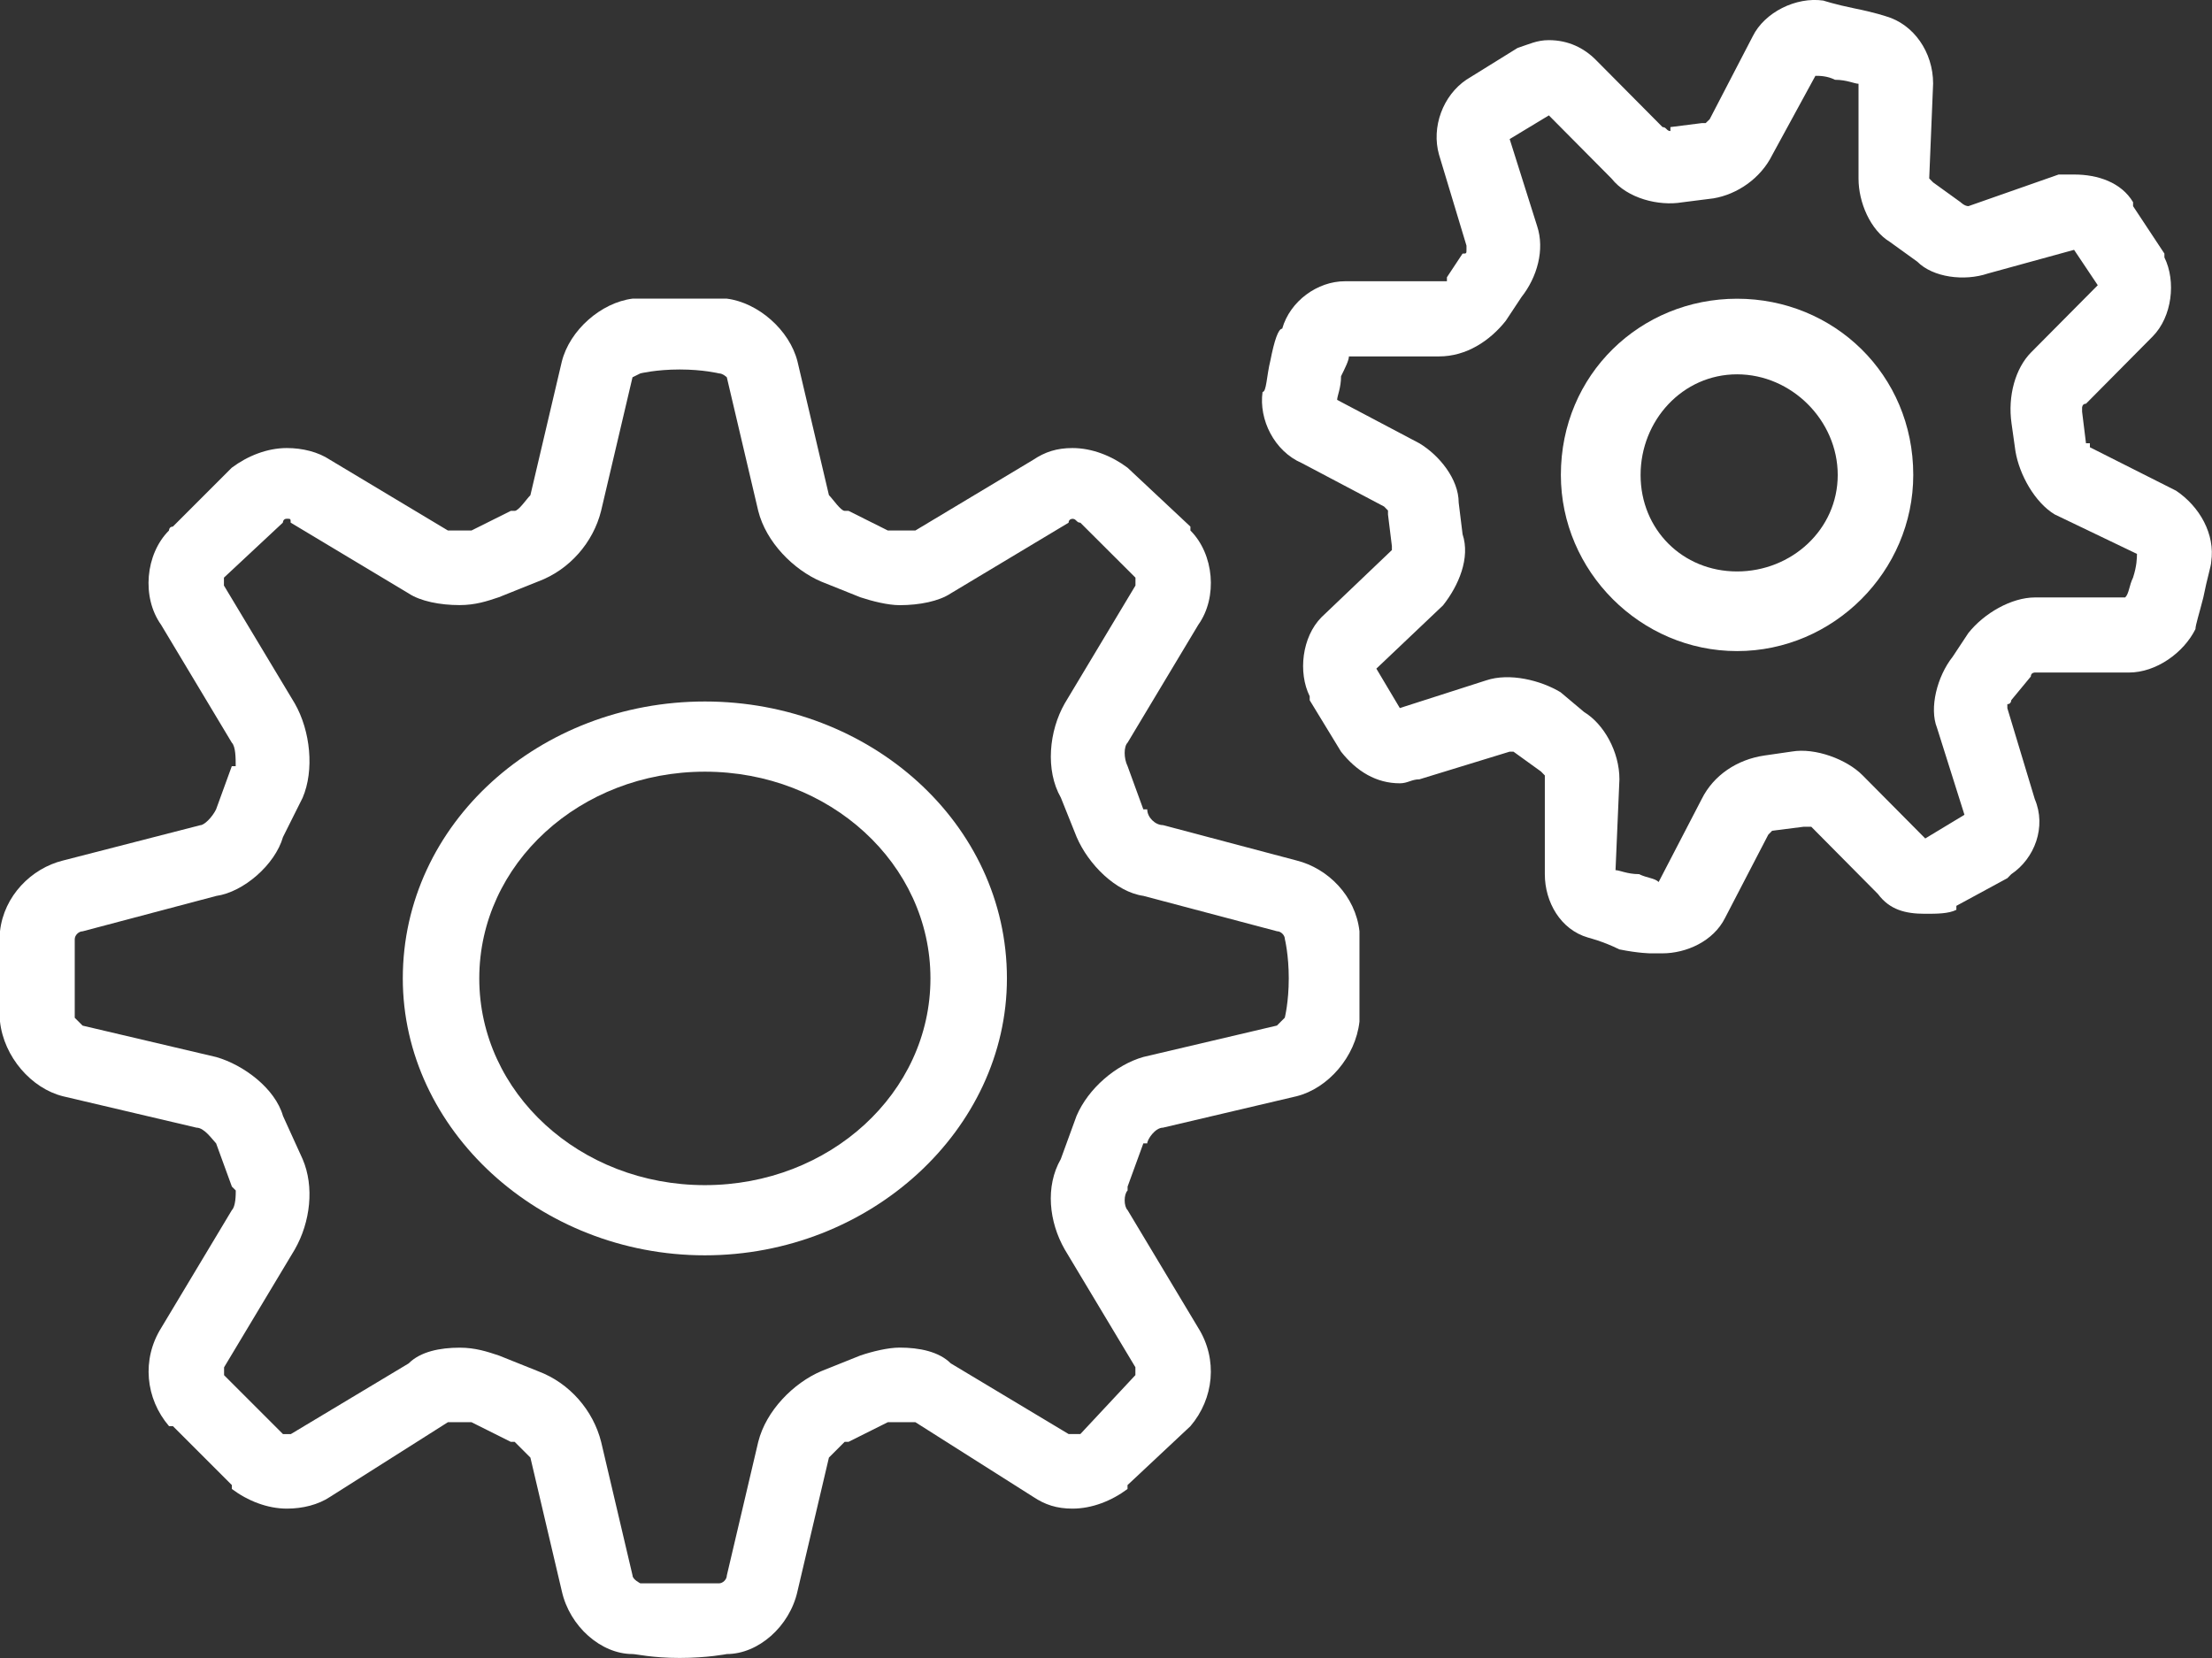 <!-- Generator: Adobe Illustrator 19.1.0, SVG Export Plug-In  -->
<svg version="1.1"
	 xmlns="http://www.w3.org/2000/svg" xmlns:xlink="http://www.w3.org/1999/xlink" xmlns:a="http://ns.adobe.com/AdobeSVGViewerExtensions/3.0/"
	 x="0px" y="0px" width="30.632px" height="22.962px" viewBox="0 0 30.632 22.962"
	 style="enable-background:new 0 0 30.632 22.962;" xml:space="preserve">
<rect x="0" y="0" width="30.632" height="22.962" fill="#333333" stroke="none"/>
<style type="text/css">
	.st0{fill-rule:evenodd;clip-rule:evenodd;fill:#FFFFFF;}
</style>
<defs>
</defs>
<g>
	<path class="st0" d="M17.792,14.094c0,0-0.054,0.054-0.109,0.109c-1.85,0.435-1.85,0.435-1.85,0.435
		c-0.381,0.109-0.762,0.435-0.925,0.816c-0.218,0.598-0.218,0.598-0.218,0.598c-0.218,0.381-0.163,0.871,0.054,1.251
		c0.979,1.632,0.979,1.632,0.979,1.632v0.109c-0.762,0.816-0.762,0.816-0.762,0.816c-0.054,0-0.054,0-0.109,0l0,0h-0.054
		c-1.632-0.979-1.632-0.979-1.632-0.979c-0.163-0.163-0.435-0.218-0.707-0.218c-0.163,0-0.381,0.054-0.544,0.109
		c-0.544,0.218-0.544,0.218-0.544,0.218c-0.381,0.163-0.762,0.544-0.871,0.979c-0.435,1.85-0.435,1.85-0.435,1.85
		c0,0.054-0.054,0.109-0.109,0.109c0,0-0.218,0-0.544,0c-0.326,0-0.544,0-0.544,0S8.76,21.874,8.76,21.82
		c-0.435-1.85-0.435-1.85-0.435-1.85c-0.109-0.435-0.435-0.816-0.871-0.979C6.91,18.773,6.91,18.773,6.91,18.773
		c-0.163-0.054-0.326-0.109-0.544-0.109c-0.272,0-0.544,0.054-0.707,0.218c-1.632,0.979-1.632,0.979-1.632,0.979s0,0-0.054,0
		c-0.054,0-0.054,0-0.054,0c-0.816-0.816-0.816-0.816-0.816-0.816v-0.109c0.979-1.632,0.979-1.632,0.979-1.632
		c0.218-0.381,0.272-0.871,0.109-1.251c-0.272-0.598-0.272-0.598-0.272-0.598c-0.109-0.381-0.544-0.707-0.925-0.816
		c-1.85-0.435-1.85-0.435-1.85-0.435c-0.054-0.054-0.109-0.109-0.109-0.109s0-0.218,0-0.544s0-0.544,0-0.544
		c0-0.054,0.054-0.109,0.109-0.109c1.85-0.49,1.85-0.49,1.85-0.49c0.381-0.054,0.816-0.435,0.925-0.816
		c0.272-0.544,0.272-0.544,0.272-0.544c0.163-0.381,0.109-0.925-0.109-1.306C3.101,8.109,3.101,8.109,3.101,8.109s0-0.054,0-0.109
		c0.816-0.762,0.816-0.762,0.816-0.762s0-0.054,0.054-0.054c0.054,0,0.054,0,0.054,0.054c1.632,0.979,1.632,0.979,1.632,0.979
		c0.163,0.109,0.435,0.163,0.707,0.163c0.218,0,0.381-0.054,0.544-0.109c0.544-0.218,0.544-0.218,0.544-0.218
		C7.889,7.891,8.216,7.51,8.324,7.075c0.435-1.85,0.435-1.85,0.435-1.85l0.109-0.054c0,0,0.218-0.054,0.544-0.054
		c0.326,0,0.544,0.054,0.544,0.054c0.054,0,0.109,0.054,0.109,0.054c0.435,1.85,0.435,1.85,0.435,1.85
		c0.109,0.435,0.49,0.816,0.871,0.979c0.544,0.218,0.544,0.218,0.544,0.218c0.163,0.054,0.381,0.109,0.544,0.109
		c0.272,0,0.544-0.054,0.707-0.163c1.632-0.979,1.632-0.979,1.632-0.979c0-0.054,0.054-0.054,0.054-0.054
		c0.054,0,0.054,0.054,0.109,0.054C15.724,8,15.724,8,15.724,8c0,0.054,0,0.109,0,0.109c-0.979,1.632-0.979,1.632-0.979,1.632
		c-0.218,0.381-0.272,0.925-0.054,1.306c0.218,0.544,0.218,0.544,0.218,0.544c0.163,0.381,0.544,0.762,0.925,0.816
		c1.85,0.49,1.85,0.49,1.85,0.49c0.054,0,0.109,0.054,0.109,0.109c0,0,0.054,0.218,0.054,0.544S17.792,14.094,17.792,14.094z
		 M17.955,11.917c-1.85-0.49-1.85-0.49-1.85-0.49c-0.109,0-0.218-0.109-0.218-0.218c-0.054,0-0.054,0-0.054,0
		c-0.218-0.598-0.218-0.598-0.218-0.598l0,0c-0.054-0.109-0.054-0.272,0-0.326c0.979-1.632,0.979-1.632,0.979-1.632
		c0.272-0.381,0.218-0.979-0.109-1.306V7.293c-0.871-0.816-0.871-0.816-0.871-0.816l0,0c-0.218-0.163-0.49-0.272-0.762-0.272
		c-0.218,0-0.381,0.054-0.544,0.163c-1.632,0.979-1.632,0.979-1.632,0.979c-0.054,0-0.109,0-0.218,0c-0.054,0-0.109,0-0.109,0
		s0,0-0.054,0c-0.544-0.272-0.544-0.272-0.544-0.272h-0.054c-0.054,0-0.163-0.163-0.218-0.218c-0.435-1.85-0.435-1.85-0.435-1.85
		c-0.109-0.435-0.544-0.816-0.979-0.871c0,0-0.272,0-0.653,0c-0.381,0-0.598,0-0.653,0C8.324,4.191,7.889,4.572,7.78,5.008
		c-0.435,1.85-0.435,1.85-0.435,1.85C7.291,6.912,7.182,7.075,7.128,7.075c0,0,0,0-0.054,0C6.529,7.347,6.529,7.347,6.529,7.347
		H6.475c0,0-0.054,0-0.109,0c-0.109,0-0.163,0-0.163,0C4.57,6.368,4.57,6.368,4.57,6.368C4.407,6.259,4.189,6.205,3.972,6.205
		c-0.272,0-0.544,0.109-0.762,0.272l0,0C2.394,7.293,2.394,7.293,2.394,7.293c-0.054,0-0.054,0.054-0.054,0.054
		C2.013,7.674,1.959,8.272,2.231,8.653c0.979,1.632,0.979,1.632,0.979,1.632c0.054,0.054,0.054,0.218,0.054,0.326
		c-0.054,0-0.054,0-0.054,0C2.992,11.21,2.992,11.21,2.992,11.21l0,0c-0.054,0.109-0.163,0.218-0.218,0.218
		c-1.904,0.49-1.904,0.49-1.904,0.49C0.435,12.026,0.054,12.407,0,12.897c0,0,0,0.272,0,0.653c0,0.326,0,0.598,0,0.598
		c0.054,0.49,0.435,0.925,0.871,1.034c1.85,0.435,1.85,0.435,1.85,0.435c0.109,0,0.218,0.163,0.272,0.218l0,0
		c0.218,0.598,0.218,0.598,0.218,0.598s0,0,0.054,0.054c0,0.054,0,0.218-0.054,0.272c-0.979,1.632-0.979,1.632-0.979,1.632
		c-0.272,0.435-0.218,0.979,0.109,1.36c0,0,0,0,0.054,0c0.816,0.816,0.816,0.816,0.816,0.816s0,0,0,0.054
		c0.218,0.163,0.49,0.272,0.762,0.272c0.218,0,0.435-0.054,0.598-0.163c1.632-1.034,1.632-1.034,1.632-1.034s0.054,0,0.163,0
		c0.054,0,0.109,0,0.109,0h0.054c0.544,0.272,0.544,0.272,0.544,0.272c0.054,0,0.054,0,0.054,0c0.054,0.054,0.163,0.163,0.218,0.218
		c0.435,1.85,0.435,1.85,0.435,1.85c0.109,0.49,0.544,0.871,0.979,0.871c0.054,0,0.272,0.054,0.653,0.054
		c0.381,0,0.653-0.054,0.653-0.054c0.435,0,0.871-0.381,0.979-0.871c0.435-1.85,0.435-1.85,0.435-1.85
		c0.054-0.054,0.163-0.163,0.218-0.218h0.054c0.544-0.272,0.544-0.272,0.544-0.272c0.054,0,0.054,0,0.054,0s0.054,0,0.109,0
		c0.109,0,0.163,0,0.218,0c1.632,1.034,1.632,1.034,1.632,1.034c0.163,0.109,0.326,0.163,0.544,0.163l0,0
		c0.272,0,0.544-0.109,0.762-0.272c0-0.054,0-0.054,0-0.054c0.871-0.816,0.871-0.816,0.871-0.816l0,0
		c0.326-0.381,0.381-0.925,0.109-1.36c-0.979-1.632-0.979-1.632-0.979-1.632c-0.054-0.054-0.054-0.218,0-0.272
		c0-0.054,0-0.054,0-0.054c0.218-0.598,0.218-0.598,0.218-0.598s0,0,0.054,0c0-0.054,0.109-0.218,0.218-0.218
		c1.85-0.435,1.85-0.435,1.85-0.435c0.435-0.109,0.816-0.544,0.871-1.034c0,0,0-0.272,0-0.598c0-0.381,0-0.653,0-0.653
		C18.771,12.407,18.39,12.026,17.955,11.917z"/>
	<path class="st0" d="M9.761,16.413c-1.729,0-3.124-1.278-3.124-2.863s1.394-2.863,3.124-2.863s3.124,1.278,3.124,2.863
		S11.49,16.413,9.761,16.413z M9.761,9.715c-2.287,0-4.183,1.687-4.183,3.835c0,2.096,1.896,3.835,4.183,3.835
		s4.183-1.738,4.183-3.835C13.945,11.402,12.048,9.715,9.761,9.715z"/>
	<path class="st0" d="M29.538,8.001C29.484,8.11,29.484,8.22,29.43,8.274c-1.249,0-1.249,0-1.249,0
		c-0.326,0-0.706,0.219-0.923,0.493c-0.217,0.328-0.217,0.328-0.217,0.328c-0.217,0.274-0.326,0.712-0.217,0.985
		c0.38,1.204,0.38,1.204,0.38,1.204c-0.543,0.328-0.543,0.328-0.543,0.328c-0.869-0.876-0.869-0.876-0.869-0.876
		c-0.217-0.219-0.652-0.383-0.977-0.328c-0.38,0.055-0.38,0.055-0.38,0.055c-0.38,0.055-0.706,0.274-0.869,0.602
		c-0.597,1.15-0.597,1.15-0.597,1.15c-0.054-0.055-0.163-0.055-0.271-0.109c-0.163,0-0.271-0.055-0.326-0.055
		c0.054-1.259,0.054-1.259,0.054-1.259c0-0.383-0.217-0.766-0.489-0.931c-0.326-0.274-0.326-0.274-0.326-0.274
		c-0.271-0.164-0.706-0.274-1.032-0.164c-1.194,0.383-1.194,0.383-1.194,0.383C19.06,9.26,19.06,9.26,19.06,9.26
		c0.923-0.876,0.923-0.876,0.923-0.876c0.217-0.274,0.38-0.657,0.271-0.985C20.2,6.961,20.2,6.961,20.2,6.961
		c0-0.328-0.271-0.657-0.543-0.821c-1.14-0.602-1.14-0.602-1.14-0.602c0-0.055,0.054-0.164,0.054-0.328
		c0.054-0.109,0.109-0.219,0.109-0.274c1.249,0,1.249,0,1.249,0c0.38,0,0.706-0.219,0.923-0.493
		c0.217-0.328,0.217-0.328,0.217-0.328c0.217-0.274,0.326-0.657,0.217-0.985c-0.38-1.204-0.38-1.204-0.38-1.204
		c0.543-0.328,0.543-0.328,0.543-0.328c0.869,0.876,0.869,0.876,0.869,0.876c0.217,0.274,0.652,0.383,0.977,0.328
		c0.434-0.055,0.434-0.055,0.434-0.055c0.326-0.055,0.652-0.274,0.814-0.602c0.597-1.095,0.597-1.095,0.597-1.095
		c0.054,0,0.163,0,0.271,0.055c0.163,0,0.271,0.055,0.326,0.055c0,1.314,0,1.314,0,1.314c0,0.328,0.163,0.712,0.434,0.876
		c0.38,0.274,0.38,0.274,0.38,0.274c0.217,0.219,0.652,0.274,0.977,0.164c1.194-0.328,1.194-0.328,1.194-0.328
		C29.05,3.95,29.05,3.95,29.05,3.95C28.127,4.88,28.127,4.88,28.127,4.88c-0.217,0.219-0.326,0.602-0.271,0.985
		c0.054,0.383,0.054,0.383,0.054,0.383c0.054,0.328,0.271,0.712,0.543,0.876c1.14,0.547,1.14,0.547,1.14,0.547
		C29.592,7.727,29.592,7.836,29.538,8.001z M30.135,6.796c-1.194-0.602-1.194-0.602-1.194-0.602V6.139c0,0,0,0-0.054,0
		c-0.054-0.438-0.054-0.438-0.054-0.438c0-0.055,0-0.055,0-0.055s0-0.055,0.054-0.055c0.923-0.931,0.923-0.931,0.923-0.931
		c0.271-0.274,0.326-0.766,0.163-1.095V3.512c-0.434-0.657-0.434-0.657-0.434-0.657c0-0.055,0-0.055,0-0.055
		c-0.163-0.274-0.489-0.383-0.814-0.383c-0.054,0-0.163,0-0.217,0c-1.249,0.438-1.249,0.438-1.249,0.438
		c-0.054,0-0.109-0.055-0.109-0.055l0,0c-0.38-0.274-0.38-0.274-0.38-0.274l0,0l-0.054-0.055c0.054-1.314,0.054-1.314,0.054-1.314
		c0-0.438-0.271-0.821-0.652-0.931c0,0-0.163-0.055-0.434-0.109c-0.271-0.055-0.434-0.109-0.434-0.109
		c-0.38-0.055-0.814,0.164-0.977,0.493c-0.597,1.15-0.597,1.15-0.597,1.15C23.62,1.705,23.62,1.705,23.62,1.705
		c-0.054,0-0.054,0-0.054,0C23.132,1.76,23.132,1.76,23.132,1.76s0,0,0,0.055c-0.054,0-0.054-0.055-0.109-0.055
		C22.1,0.83,22.1,0.83,22.1,0.83c-0.163-0.164-0.38-0.274-0.652-0.274c-0.163,0-0.271,0.055-0.434,0.109l0,0
		c-0.706,0.438-0.706,0.438-0.706,0.438l0,0c-0.326,0.219-0.489,0.657-0.38,1.04c0.38,1.259,0.38,1.259,0.38,1.259
		c0,0.055,0,0.055,0,0.055c0,0.055,0,0.055-0.054,0.055C20.037,3.84,20.037,3.84,20.037,3.84c0,0.055,0,0,0,0.055
		c-0.054,0-0.054,0-0.109,0c-1.303,0-1.303,0-1.303,0c-0.38,0-0.76,0.274-0.869,0.657c-0.054,0-0.109,0.164-0.163,0.438
		c-0.054,0.219-0.054,0.438-0.109,0.438c-0.054,0.383,0.163,0.821,0.543,0.985c1.14,0.602,1.14,0.602,1.14,0.602l0.054,0.055v0.055
		c0.054,0.438,0.054,0.438,0.054,0.438l0,0v0.055C18.3,8.548,18.3,8.548,18.3,8.548c-0.271,0.274-0.326,0.766-0.163,1.095
		c0,0.055,0,0.055,0,0.055c0.434,0.712,0.434,0.712,0.434,0.712l0,0c0.217,0.274,0.489,0.438,0.814,0.438
		c0.109,0,0.163-0.055,0.271-0.055c1.249-0.383,1.249-0.383,1.249-0.383h0.054c0.38,0.274,0.38,0.274,0.38,0.274l0,0l0.054,0.055
		c0,1.369,0,1.369,0,1.369c0,0.383,0.217,0.766,0.597,0.876c0,0,0.217,0.055,0.434,0.164c0.271,0.055,0.434,0.055,0.434,0.055
		c0.054,0,0.109,0,0.163,0c0.326,0,0.706-0.164,0.869-0.493c0.597-1.15,0.597-1.15,0.597-1.15l0.054-0.055
		c0.434-0.055,0.434-0.055,0.434-0.055s0,0,0.054,0h0.054c0.923,0.931,0.923,0.931,0.923,0.931c0.163,0.219,0.38,0.274,0.652,0.274
		c0.163,0,0.326,0,0.434-0.055c0-0.055,0-0.055,0-0.055c0.706-0.383,0.706-0.383,0.706-0.383l0.054-0.055
		c0.326-0.219,0.489-0.657,0.326-1.04c-0.38-1.259-0.38-1.259-0.38-1.259V9.752c0.054,0,0.054-0.055,0.054-0.055
		c0.271-0.328,0.271-0.328,0.271-0.328l0,0c0-0.055,0.054-0.055,0.054-0.055c1.303,0,1.303,0,1.303,0l0,0
		c0.38,0,0.76-0.274,0.923-0.602c0-0.055,0.054-0.219,0.109-0.438c0.054-0.274,0.109-0.438,0.109-0.493
		C30.678,7.398,30.461,7.015,30.135,6.796z"/>
	<path class="st0" d="M24.055,7.914c-0.755,0-1.336-0.581-1.336-1.336s0.581-1.394,1.336-1.394s1.394,0.639,1.394,1.394
		S24.81,7.914,24.055,7.914z M24.055,4.137c-1.336,0-2.44,1.046-2.44,2.44c0,1.336,1.104,2.44,2.44,2.44s2.44-1.104,2.44-2.44
		C26.495,5.183,25.391,4.137,24.055,4.137z"/>
</g>
</svg>